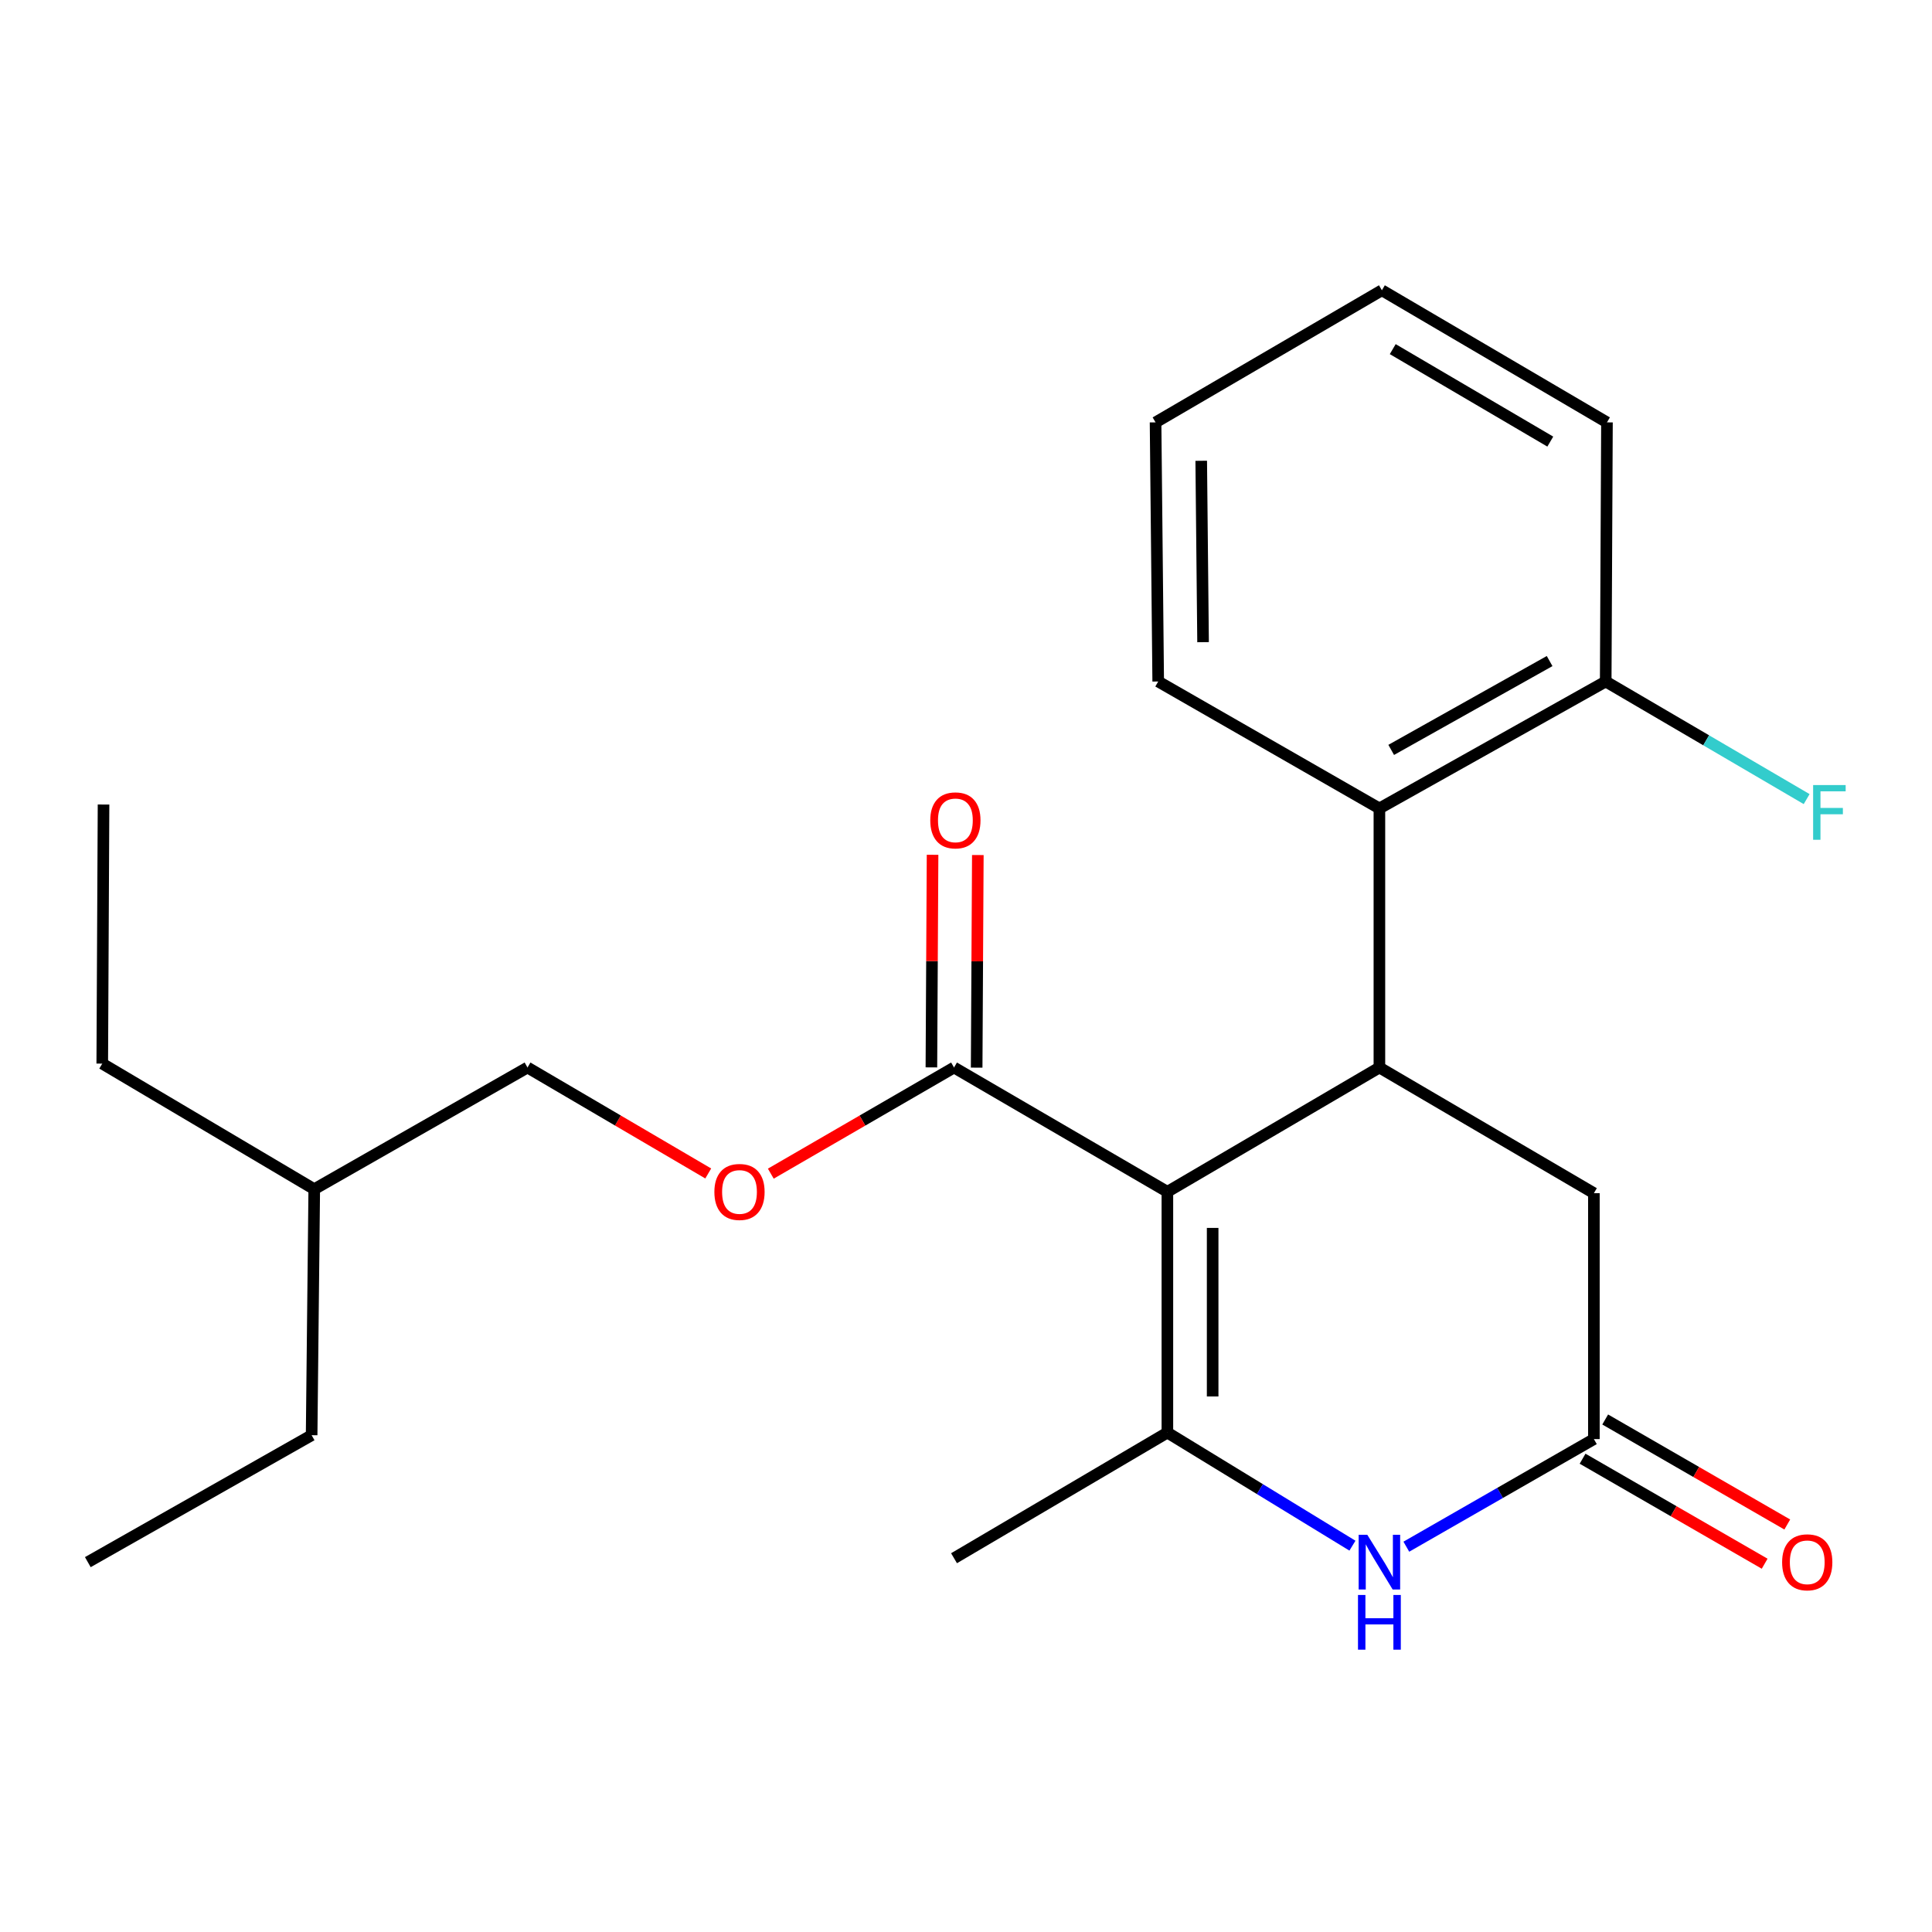 <?xml version='1.0' encoding='iso-8859-1'?>
<svg version='1.1' baseProfile='full'
              xmlns='http://www.w3.org/2000/svg'
                      xmlns:rdkit='http://www.rdkit.org/xml'
                      xmlns:xlink='http://www.w3.org/1999/xlink'
                  xml:space='preserve'
width='1000px' height='1000px' viewBox='0 0 1000 1000'>
<!-- END OF HEADER -->
<rect style='opacity:1.0;fill:#FFFFFF;stroke:none' width='1000' height='1000' x='0' y='0'> </rect>
<path class='bond-0' d='M 604.235,616.871 L 604.235,741.503' style='fill:none;fill-rule:evenodd;stroke:#000000;stroke-width:6px;stroke-linecap:butt;stroke-linejoin:miter;stroke-opacity:1' />
<path class='bond-0' d='M 627.665,635.566 L 627.665,722.808' style='fill:none;fill-rule:evenodd;stroke:#000000;stroke-width:6px;stroke-linecap:butt;stroke-linejoin:miter;stroke-opacity:1' />
<path class='bond-1' d='M 604.235,616.871 L 713.976,552.544' style='fill:none;fill-rule:evenodd;stroke:#000000;stroke-width:6px;stroke-linecap:butt;stroke-linejoin:miter;stroke-opacity:1' />
<path class='bond-3' d='M 604.235,616.871 L 493.804,552.544' style='fill:none;fill-rule:evenodd;stroke:#000000;stroke-width:6px;stroke-linecap:butt;stroke-linejoin:miter;stroke-opacity:1' />
<path class='bond-2' d='M 604.235,741.503 L 652.128,770.769' style='fill:none;fill-rule:evenodd;stroke:#000000;stroke-width:6px;stroke-linecap:butt;stroke-linejoin:miter;stroke-opacity:1' />
<path class='bond-2' d='M 652.128,770.769 L 700.021,800.036' style='fill:none;fill-rule:evenodd;stroke:#0000FF;stroke-width:6px;stroke-linecap:butt;stroke-linejoin:miter;stroke-opacity:1' />
<path class='bond-11' d='M 604.235,741.503 L 493.804,806.533' style='fill:none;fill-rule:evenodd;stroke:#000000;stroke-width:6px;stroke-linecap:butt;stroke-linejoin:miter;stroke-opacity:1' />
<path class='bond-5' d='M 713.976,552.544 L 713.976,418.436' style='fill:none;fill-rule:evenodd;stroke:#000000;stroke-width:6px;stroke-linecap:butt;stroke-linejoin:miter;stroke-opacity:1' />
<path class='bond-6' d='M 713.976,552.544 L 824.993,617.587' style='fill:none;fill-rule:evenodd;stroke:#000000;stroke-width:6px;stroke-linecap:butt;stroke-linejoin:miter;stroke-opacity:1' />
<path class='bond-23' d='M 727.916,800.566 L 776.454,772.72' style='fill:none;fill-rule:evenodd;stroke:#0000FF;stroke-width:6px;stroke-linecap:butt;stroke-linejoin:miter;stroke-opacity:1' />
<path class='bond-23' d='M 776.454,772.72 L 824.993,744.874' style='fill:none;fill-rule:evenodd;stroke:#000000;stroke-width:6px;stroke-linecap:butt;stroke-linejoin:miter;stroke-opacity:1' />
<path class='bond-7' d='M 493.804,552.544 L 446.387,580.013' style='fill:none;fill-rule:evenodd;stroke:#000000;stroke-width:6px;stroke-linecap:butt;stroke-linejoin:miter;stroke-opacity:1' />
<path class='bond-7' d='M 446.387,580.013 L 398.969,607.482' style='fill:none;fill-rule:evenodd;stroke:#FF0000;stroke-width:6px;stroke-linecap:butt;stroke-linejoin:miter;stroke-opacity:1' />
<path class='bond-10' d='M 505.519,552.608 L 505.821,497.587' style='fill:none;fill-rule:evenodd;stroke:#000000;stroke-width:6px;stroke-linecap:butt;stroke-linejoin:miter;stroke-opacity:1' />
<path class='bond-10' d='M 505.821,497.587 L 506.123,442.565' style='fill:none;fill-rule:evenodd;stroke:#FF0000;stroke-width:6px;stroke-linecap:butt;stroke-linejoin:miter;stroke-opacity:1' />
<path class='bond-10' d='M 482.089,552.48 L 482.392,497.458' style='fill:none;fill-rule:evenodd;stroke:#000000;stroke-width:6px;stroke-linecap:butt;stroke-linejoin:miter;stroke-opacity:1' />
<path class='bond-10' d='M 482.392,497.458 L 482.694,442.437' style='fill:none;fill-rule:evenodd;stroke:#FF0000;stroke-width:6px;stroke-linecap:butt;stroke-linejoin:miter;stroke-opacity:1' />
<path class='bond-4' d='M 824.993,744.874 L 824.993,617.587' style='fill:none;fill-rule:evenodd;stroke:#000000;stroke-width:6px;stroke-linecap:butt;stroke-linejoin:miter;stroke-opacity:1' />
<path class='bond-9' d='M 819.14,755.022 L 866.262,782.199' style='fill:none;fill-rule:evenodd;stroke:#000000;stroke-width:6px;stroke-linecap:butt;stroke-linejoin:miter;stroke-opacity:1' />
<path class='bond-9' d='M 866.262,782.199 L 913.384,809.376' style='fill:none;fill-rule:evenodd;stroke:#FF0000;stroke-width:6px;stroke-linecap:butt;stroke-linejoin:miter;stroke-opacity:1' />
<path class='bond-9' d='M 830.846,734.726 L 877.968,761.903' style='fill:none;fill-rule:evenodd;stroke:#000000;stroke-width:6px;stroke-linecap:butt;stroke-linejoin:miter;stroke-opacity:1' />
<path class='bond-9' d='M 877.968,761.903 L 925.09,789.08' style='fill:none;fill-rule:evenodd;stroke:#FF0000;stroke-width:6px;stroke-linecap:butt;stroke-linejoin:miter;stroke-opacity:1' />
<path class='bond-8' d='M 713.976,418.436 L 831.111,352.743' style='fill:none;fill-rule:evenodd;stroke:#000000;stroke-width:6px;stroke-linecap:butt;stroke-linejoin:miter;stroke-opacity:1' />
<path class='bond-8' d='M 720.086,388.147 L 802.08,342.162' style='fill:none;fill-rule:evenodd;stroke:#000000;stroke-width:6px;stroke-linecap:butt;stroke-linejoin:miter;stroke-opacity:1' />
<path class='bond-14' d='M 713.976,418.436 L 599.484,352.743' style='fill:none;fill-rule:evenodd;stroke:#000000;stroke-width:6px;stroke-linecap:butt;stroke-linejoin:miter;stroke-opacity:1' />
<path class='bond-13' d='M 366.581,607.386 L 319.807,579.965' style='fill:none;fill-rule:evenodd;stroke:#FF0000;stroke-width:6px;stroke-linecap:butt;stroke-linejoin:miter;stroke-opacity:1' />
<path class='bond-13' d='M 319.807,579.965 L 273.033,552.544' style='fill:none;fill-rule:evenodd;stroke:#000000;stroke-width:6px;stroke-linecap:butt;stroke-linejoin:miter;stroke-opacity:1' />
<path class='bond-12' d='M 831.111,352.743 L 883.114,383.179' style='fill:none;fill-rule:evenodd;stroke:#000000;stroke-width:6px;stroke-linecap:butt;stroke-linejoin:miter;stroke-opacity:1' />
<path class='bond-12' d='M 883.114,383.179 L 935.118,413.615' style='fill:none;fill-rule:evenodd;stroke:#33CCCC;stroke-width:6px;stroke-linecap:butt;stroke-linejoin:miter;stroke-opacity:1' />
<path class='bond-15' d='M 831.111,352.743 L 831.761,218.622' style='fill:none;fill-rule:evenodd;stroke:#000000;stroke-width:6px;stroke-linecap:butt;stroke-linejoin:miter;stroke-opacity:1' />
<path class='bond-16' d='M 273.033,552.544 L 162.654,615.517' style='fill:none;fill-rule:evenodd;stroke:#000000;stroke-width:6px;stroke-linecap:butt;stroke-linejoin:miter;stroke-opacity:1' />
<path class='bond-19' d='M 599.484,352.743 L 598.117,218.622' style='fill:none;fill-rule:evenodd;stroke:#000000;stroke-width:6px;stroke-linecap:butt;stroke-linejoin:miter;stroke-opacity:1' />
<path class='bond-19' d='M 622.707,332.386 L 621.751,238.501' style='fill:none;fill-rule:evenodd;stroke:#000000;stroke-width:6px;stroke-linecap:butt;stroke-linejoin:miter;stroke-opacity:1' />
<path class='bond-24' d='M 831.761,218.622 L 715.265,150.247' style='fill:none;fill-rule:evenodd;stroke:#000000;stroke-width:6px;stroke-linecap:butt;stroke-linejoin:miter;stroke-opacity:1' />
<path class='bond-24' d='M 802.427,228.572 L 720.88,180.709' style='fill:none;fill-rule:evenodd;stroke:#000000;stroke-width:6px;stroke-linecap:butt;stroke-linejoin:miter;stroke-opacity:1' />
<path class='bond-17' d='M 162.654,615.517 L 161.3,742.857' style='fill:none;fill-rule:evenodd;stroke:#000000;stroke-width:6px;stroke-linecap:butt;stroke-linejoin:miter;stroke-opacity:1' />
<path class='bond-18' d='M 162.654,615.517 L 52.926,550.527' style='fill:none;fill-rule:evenodd;stroke:#000000;stroke-width:6px;stroke-linecap:butt;stroke-linejoin:miter;stroke-opacity:1' />
<path class='bond-21' d='M 161.3,742.857 L 45.455,808.563' style='fill:none;fill-rule:evenodd;stroke:#000000;stroke-width:6px;stroke-linecap:butt;stroke-linejoin:miter;stroke-opacity:1' />
<path class='bond-20' d='M 52.926,550.527 L 53.59,416.419' style='fill:none;fill-rule:evenodd;stroke:#000000;stroke-width:6px;stroke-linecap:butt;stroke-linejoin:miter;stroke-opacity:1' />
<path class='bond-22' d='M 598.117,218.622 L 715.265,150.247' style='fill:none;fill-rule:evenodd;stroke:#000000;stroke-width:6px;stroke-linecap:butt;stroke-linejoin:miter;stroke-opacity:1' />
<path  class='atom-3' d='M 707.716 794.403
L 716.996 809.403
Q 717.916 810.883, 719.396 813.563
Q 720.876 816.243, 720.956 816.403
L 720.956 794.403
L 724.716 794.403
L 724.716 822.723
L 720.836 822.723
L 710.876 806.323
Q 709.716 804.403, 708.476 802.203
Q 707.276 800.003, 706.916 799.323
L 706.916 822.723
L 703.236 822.723
L 703.236 794.403
L 707.716 794.403
' fill='#0000FF'/>
<path  class='atom-3' d='M 702.896 825.555
L 706.736 825.555
L 706.736 837.595
L 721.216 837.595
L 721.216 825.555
L 725.056 825.555
L 725.056 853.875
L 721.216 853.875
L 721.216 840.795
L 706.736 840.795
L 706.736 853.875
L 702.896 853.875
L 702.896 825.555
' fill='#0000FF'/>
<path  class='atom-8' d='M 369.761 616.951
Q 369.761 610.151, 373.121 606.351
Q 376.481 602.551, 382.761 602.551
Q 389.041 602.551, 392.401 606.351
Q 395.761 610.151, 395.761 616.951
Q 395.761 623.831, 392.361 627.751
Q 388.961 631.631, 382.761 631.631
Q 376.521 631.631, 373.121 627.751
Q 369.761 623.871, 369.761 616.951
M 382.761 628.431
Q 387.081 628.431, 389.401 625.551
Q 391.761 622.631, 391.761 616.951
Q 391.761 611.391, 389.401 608.591
Q 387.081 605.751, 382.761 605.751
Q 378.441 605.751, 376.081 608.551
Q 373.761 611.351, 373.761 616.951
Q 373.761 622.671, 376.081 625.551
Q 378.441 628.431, 382.761 628.431
' fill='#FF0000'/>
<path  class='atom-10' d='M 922.424 808.643
Q 922.424 801.843, 925.784 798.043
Q 929.144 794.243, 935.424 794.243
Q 941.704 794.243, 945.064 798.043
Q 948.424 801.843, 948.424 808.643
Q 948.424 815.523, 945.024 819.443
Q 941.624 823.323, 935.424 823.323
Q 929.184 823.323, 925.784 819.443
Q 922.424 815.563, 922.424 808.643
M 935.424 820.123
Q 939.744 820.123, 942.064 817.243
Q 944.424 814.323, 944.424 808.643
Q 944.424 803.083, 942.064 800.283
Q 939.744 797.443, 935.424 797.443
Q 931.104 797.443, 928.744 800.243
Q 926.424 803.043, 926.424 808.643
Q 926.424 814.363, 928.744 817.243
Q 931.104 820.123, 935.424 820.123
' fill='#FF0000'/>
<path  class='atom-11' d='M 481.507 424.621
Q 481.507 417.821, 484.867 414.021
Q 488.227 410.221, 494.507 410.221
Q 500.787 410.221, 504.147 414.021
Q 507.507 417.821, 507.507 424.621
Q 507.507 431.501, 504.107 435.421
Q 500.707 439.301, 494.507 439.301
Q 488.267 439.301, 484.867 435.421
Q 481.507 431.541, 481.507 424.621
M 494.507 436.101
Q 498.827 436.101, 501.147 433.221
Q 503.507 430.301, 503.507 424.621
Q 503.507 419.061, 501.147 416.261
Q 498.827 413.421, 494.507 413.421
Q 490.187 413.421, 487.827 416.221
Q 485.507 419.021, 485.507 424.621
Q 485.507 430.341, 487.827 433.221
Q 490.187 436.101, 494.507 436.101
' fill='#FF0000'/>
<path  class='atom-13' d='M 938.471 406.346
L 955.311 406.346
L 955.311 409.586
L 942.271 409.586
L 942.271 418.186
L 953.871 418.186
L 953.871 421.466
L 942.271 421.466
L 942.271 434.666
L 938.471 434.666
L 938.471 406.346
' fill='#33CCCC'/>
</svg>
